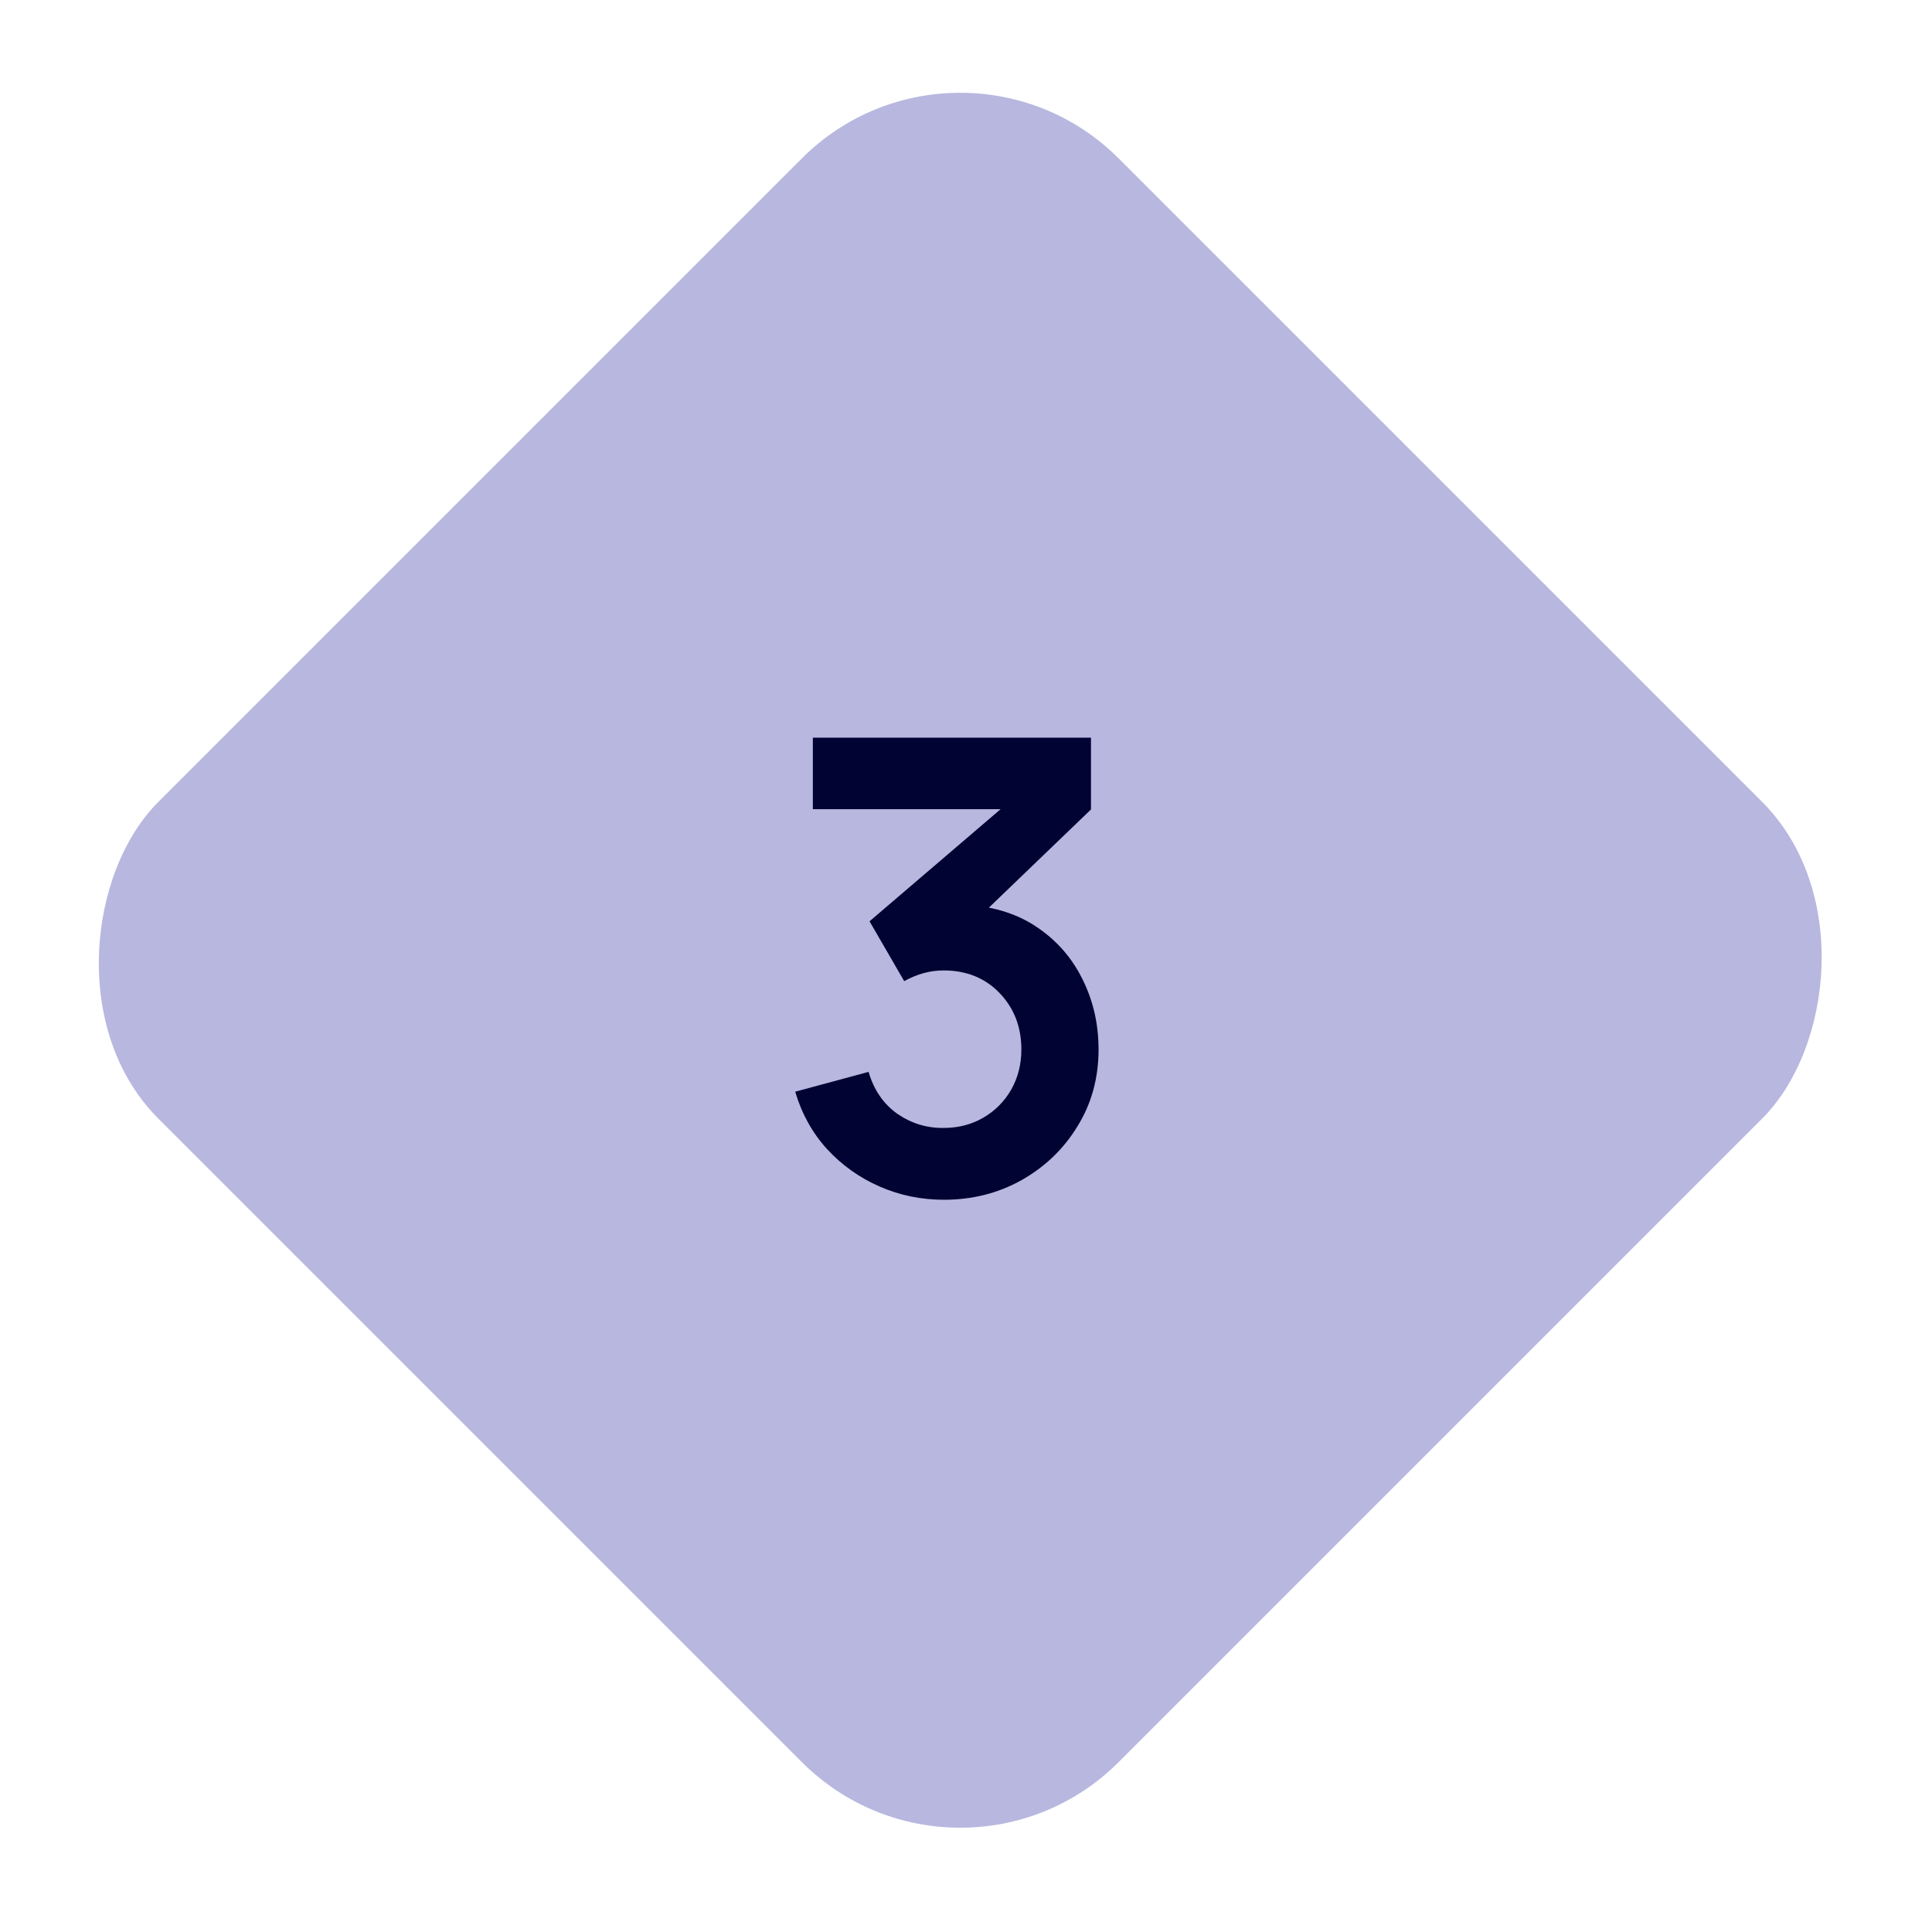 <svg width="138" height="138" viewBox="0 0 138 138" fill="none" xmlns="http://www.w3.org/2000/svg">
<rect x="68.589" width="97" height="97" rx="16" transform="rotate(45 68.589 0)" fill="#B8B7DF"/>
<path d="M67.42 85.697C65.8 85.697 64.27 85.382 62.83 84.752C61.39 84.122 60.138 83.229 59.072 82.074C58.023 80.919 57.265 79.554 56.8 77.979L62.042 76.562C62.417 77.852 63.1 78.849 64.09 79.554C65.095 80.244 66.198 80.582 67.397 80.567C68.463 80.567 69.415 80.319 70.255 79.824C71.095 79.329 71.755 78.662 72.235 77.822C72.715 76.967 72.955 76.014 72.955 74.964C72.955 73.359 72.438 72.017 71.403 70.937C70.368 69.857 69.032 69.317 67.397 69.317C66.903 69.317 66.415 69.384 65.935 69.519C65.47 69.654 65.02 69.842 64.585 70.082L62.11 65.807L73 56.492L73.472 57.797H58.06V52.689H77.927V57.819L69.175 66.234L69.13 64.637C71.095 64.772 72.767 65.319 74.147 66.279C75.543 67.239 76.608 68.477 77.343 69.992C78.093 71.507 78.468 73.164 78.468 74.964C78.468 77.004 77.965 78.834 76.96 80.454C75.97 82.074 74.635 83.357 72.955 84.302C71.29 85.232 69.445 85.697 67.42 85.697Z" fill="#010333"/>
</svg>
